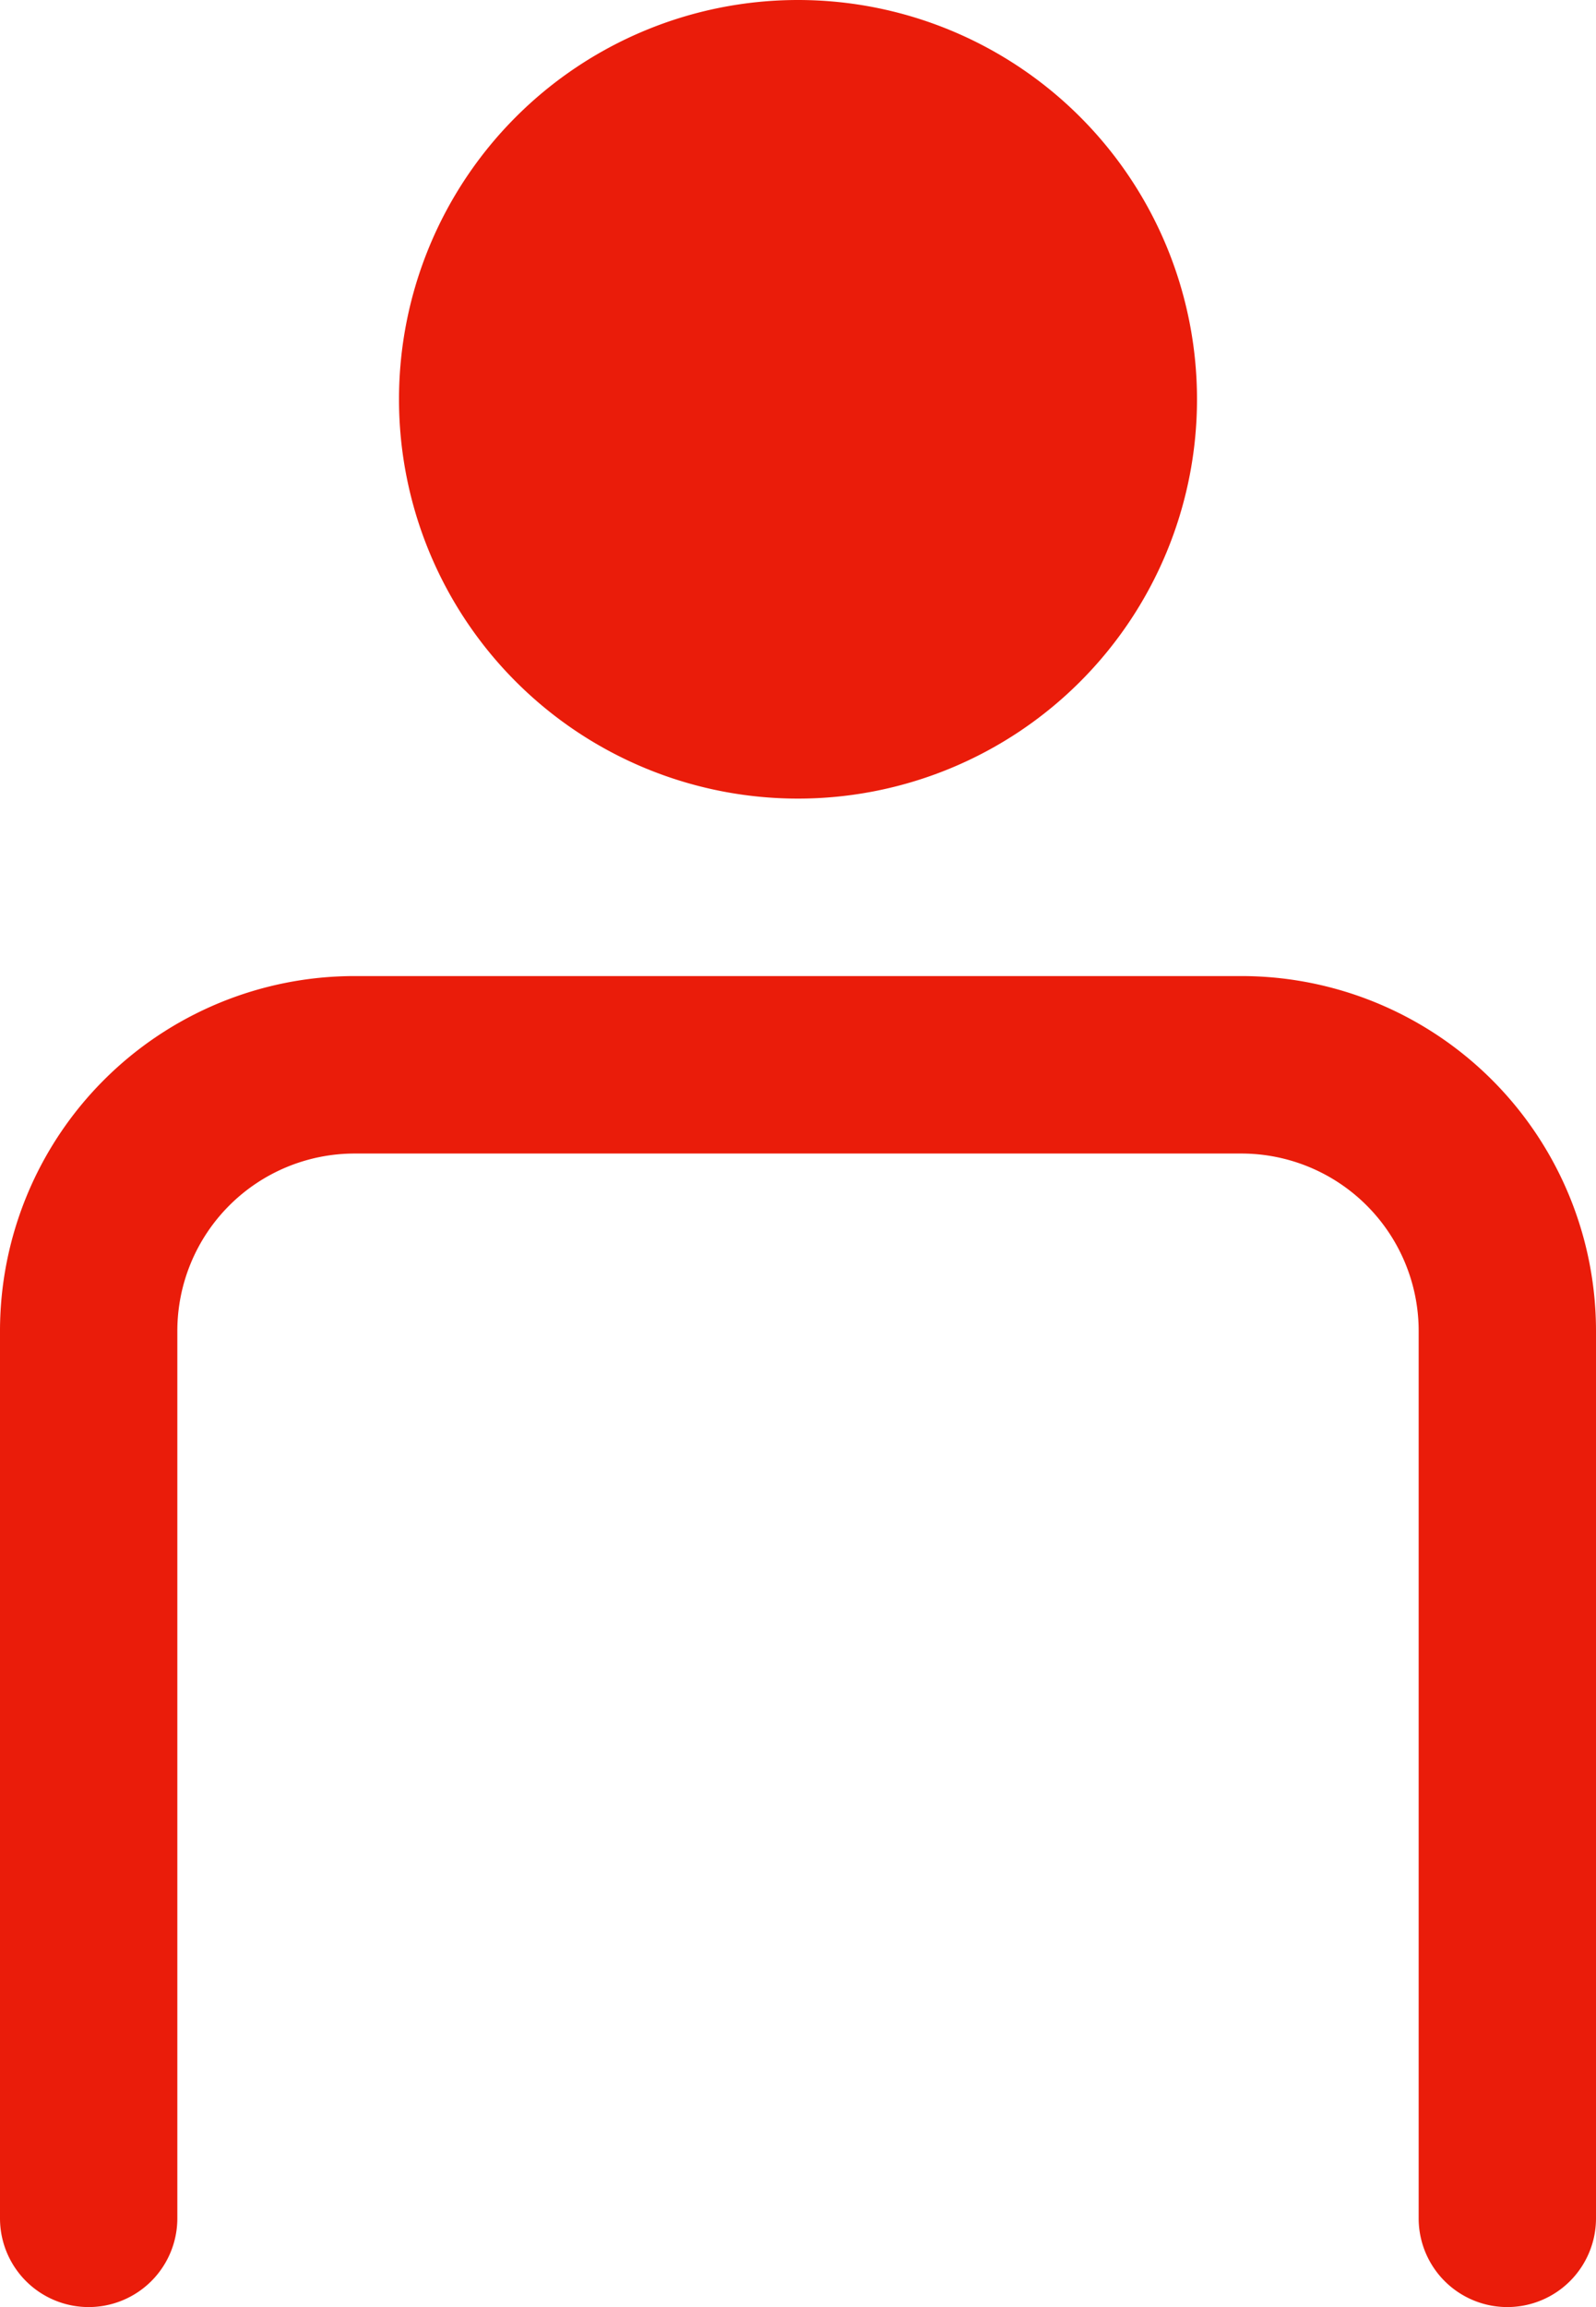 <svg xmlns="http://www.w3.org/2000/svg" viewBox="0 0 18 26"><title>EON_UI_Icon_User_48x48</title><g id="Layer_2" data-name="Layer 2"><g id="Layer_1-2" data-name="Layer 1"><g id="Icons"><path id="Person" d="M9,9A4.5,4.5,0,1,0,4.5,4.5,4.5,4.5,0,0,0,9,9Zm5,2H4a4,4,0,0,0-4,4V25a1,1,0,0,0,2,0V15a2,2,0,0,1,2-2H14a2,2,0,0,1,2,2V25a1,1,0,0,0,2,0V15A4,4,0,0,0,14,11Z" style="fill:#ea1c0a"/></g></g></g></svg>